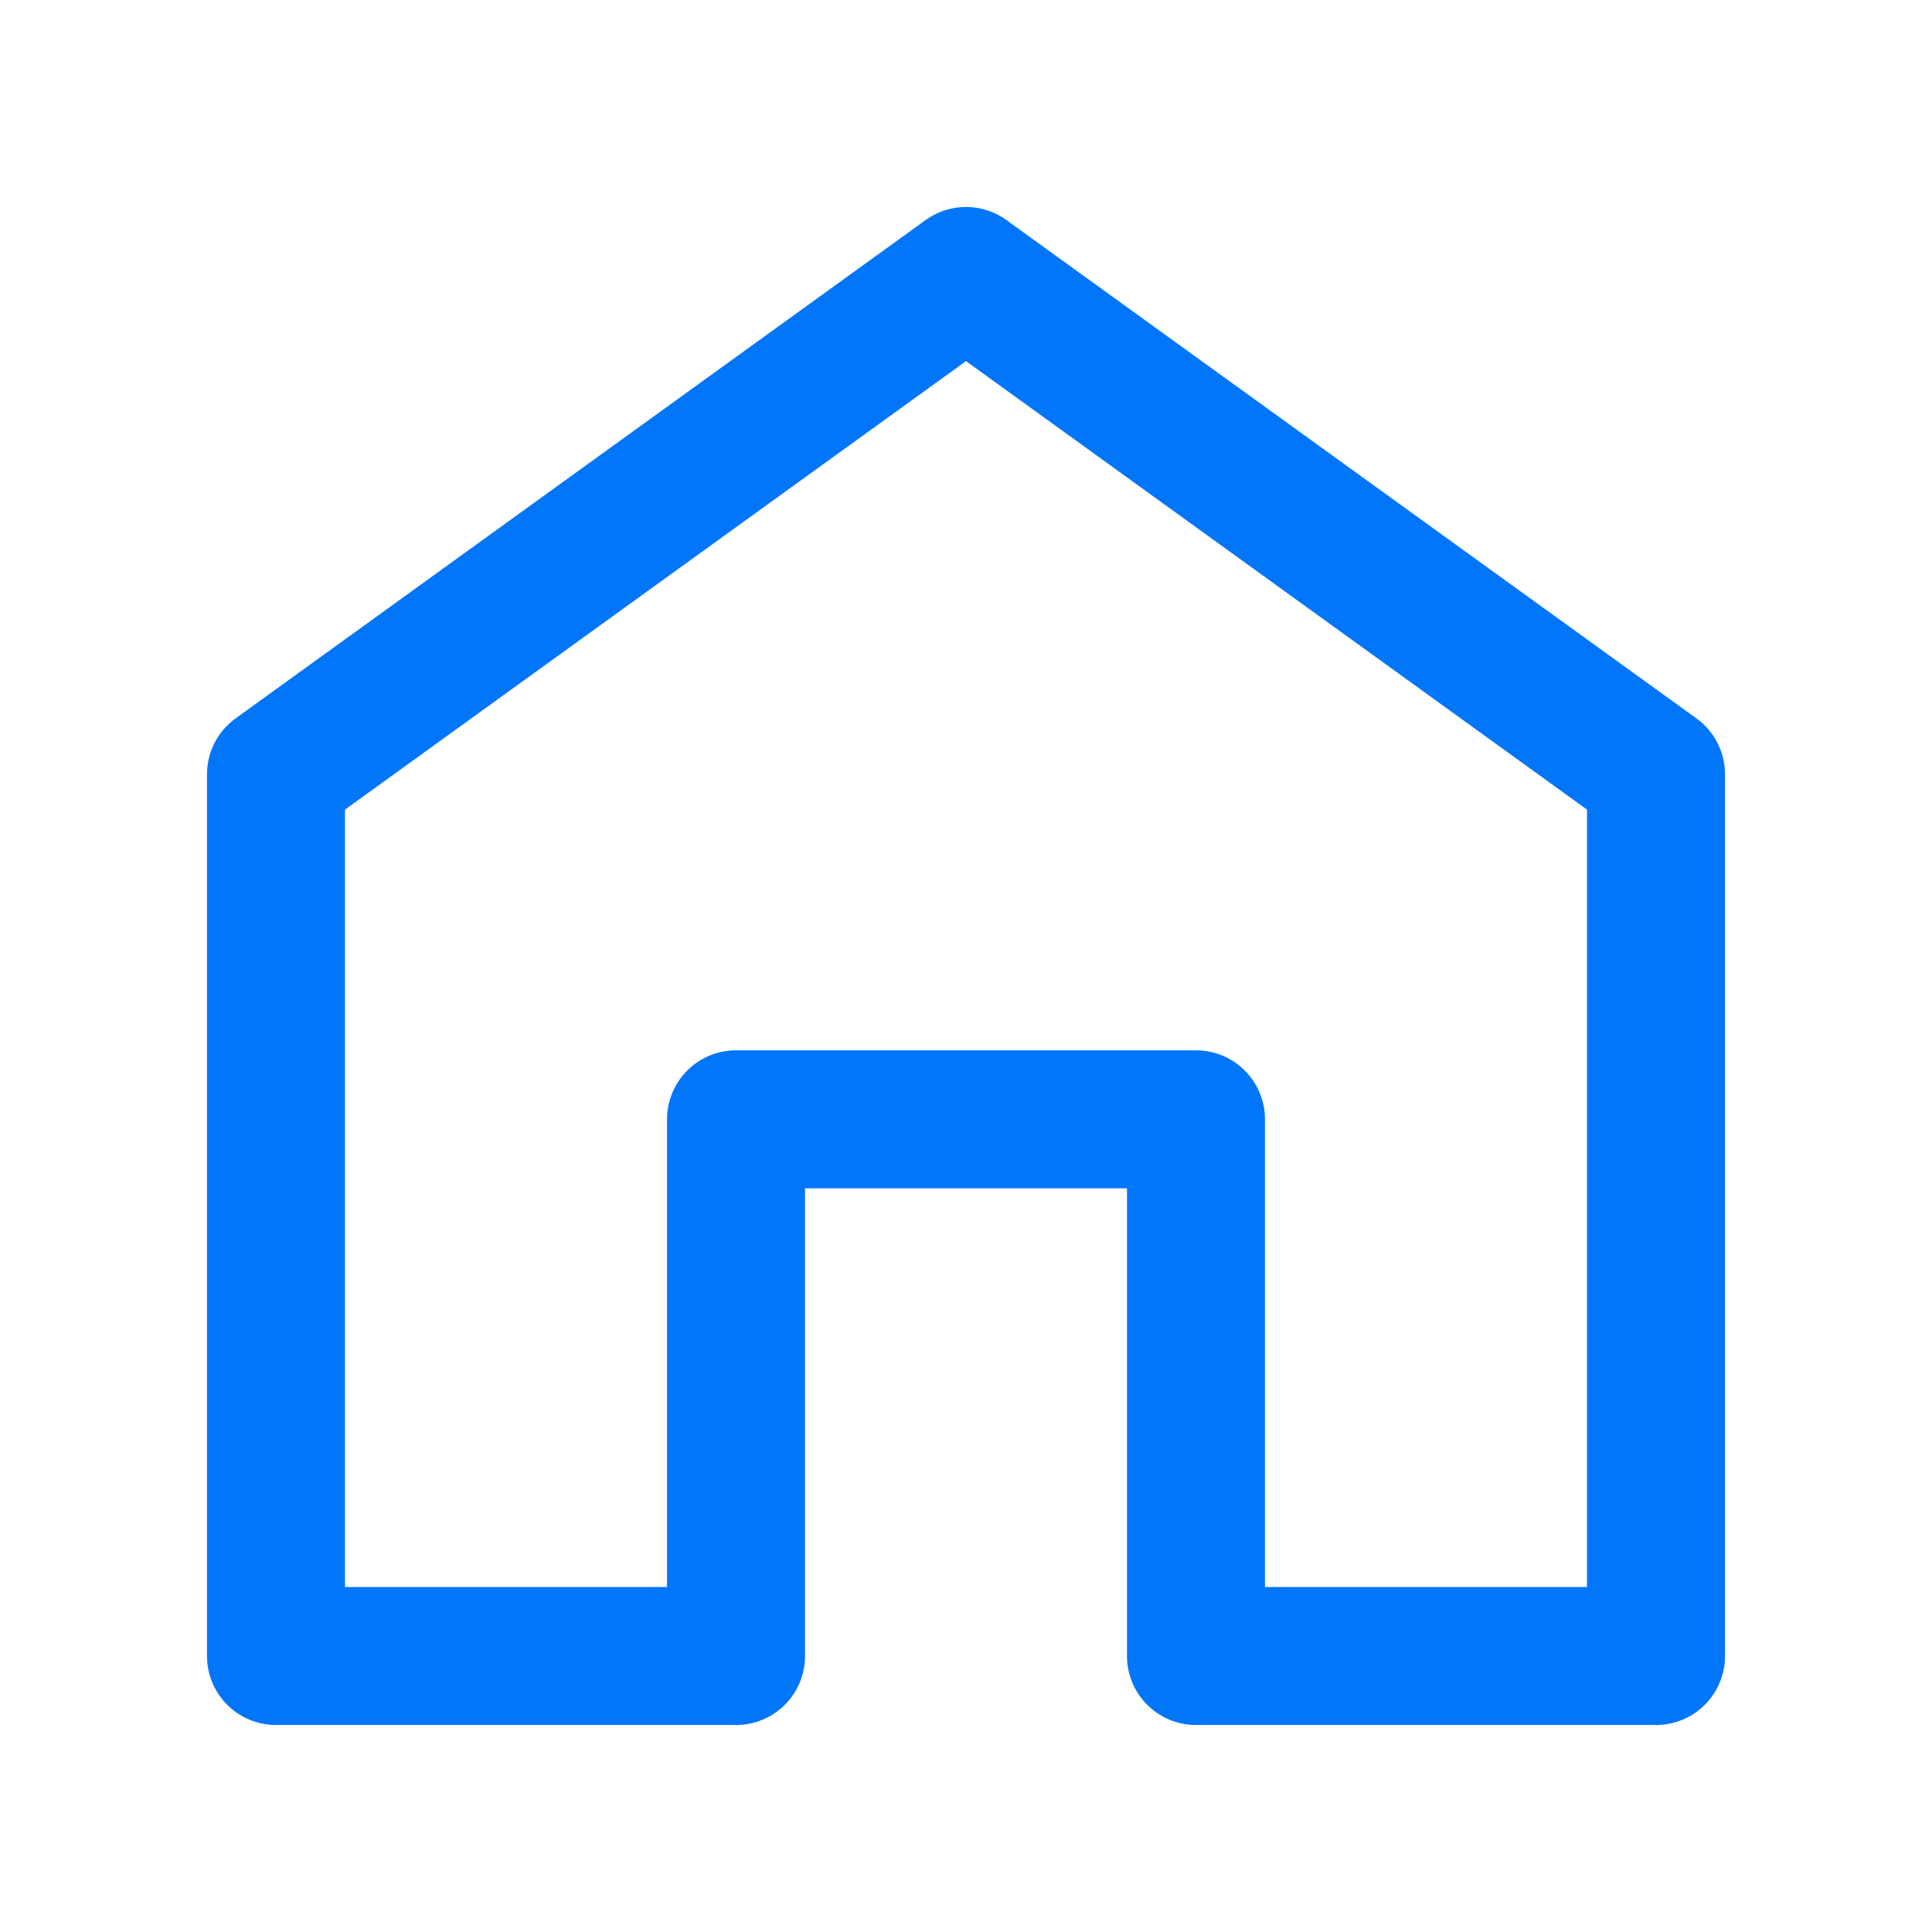 <svg xmlns="http://www.w3.org/2000/svg" width="28" height="28" viewBox="0 0 28 28">
    <g data-name="그룹 35581">
        <g data-name="그룹 25333">
            <path data-name="패스 4675" d="M-1298.677 543.013v7.778h6.667v-12.778h0l-10-7.222-10 7.222h0v12.778h6.667v-7.778z" transform="translate(1316.01 -526.791)" style="stroke:#0176f9;stroke-linecap:round;stroke-linejoin:round;stroke-width:2px;fill:none"/>
        </g>
        <path data-name="사각형 61" style="opacity:.2;fill:none" d="M0 0h28v28H0z"/>
    </g>
</svg>
